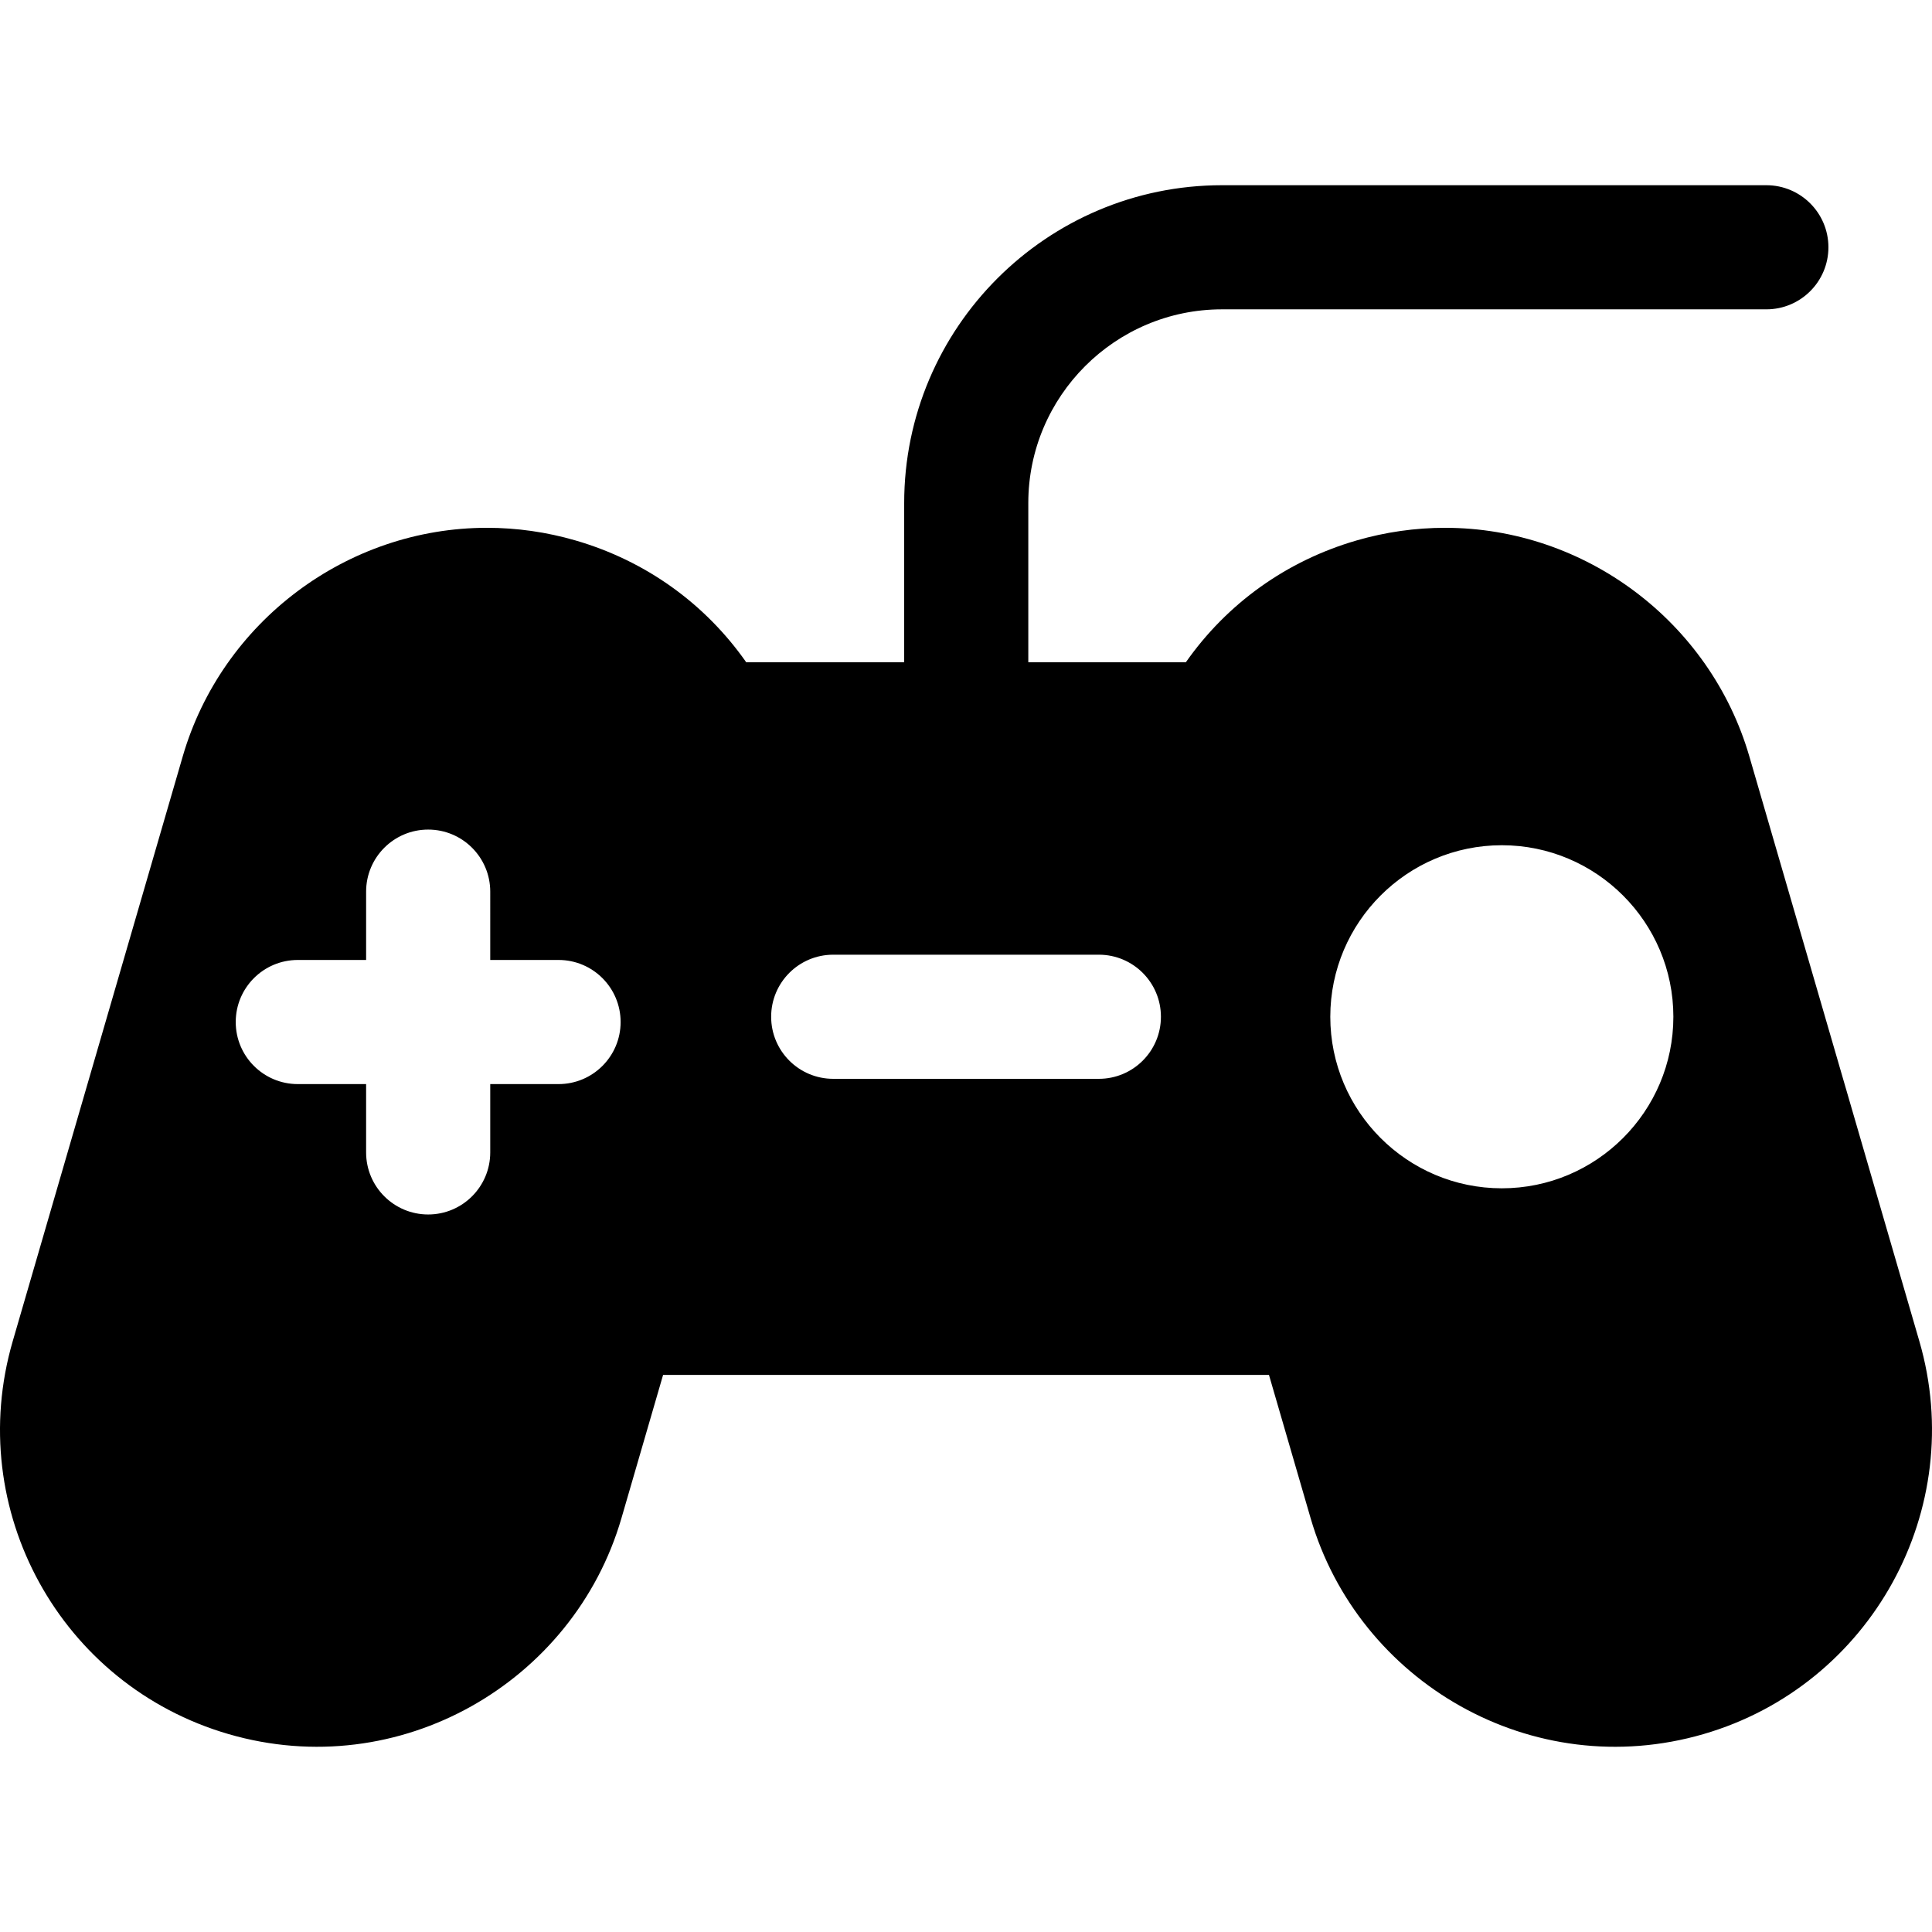 <?xml version="1.0" encoding="iso-8859-1"?>
<!-- Uploaded to: SVG Repo, www.svgrepo.com, Generator: SVG Repo Mixer Tools -->
<svg fill="#000000" height="800px" width="800px" version="1.1" id="Layer_1" xmlns="http://www.w3.org/2000/svg" xmlns:xlink="http://www.w3.org/1999/xlink" 
	 viewBox="0 0 511.999 511.999" xml:space="preserve">
<g>
	<g>
		<path d="M508.651,355.445l-45.061-155.003c-10.367-35.661-43.523-60.567-80.629-60.567c-7.918,0-15.817,1.13-23.48,3.357
			c-18.546,5.393-34.293,16.695-45.212,32.266H272.51v-42.181c0-28.309,23.031-51.34,51.34-51.34h144.252
			c9.083,0,16.447-7.364,16.447-16.447c0-9.084-7.364-16.447-16.447-16.447H323.85c-46.446,0-84.233,37.787-84.233,84.233v42.181
			h-41.868c-10.919-15.572-26.664-26.875-45.211-32.266c-7.662-2.227-15.563-3.357-23.481-3.357
			c-37.105,0-70.261,24.906-80.628,60.567L3.368,355.445c-12.961,44.581,12.626,91.147,57.209,104.109
			c45.304,13.168,91.462-13.709,104.109-57.21l11.04-37.977h160.564l11.04,37.975c12.618,43.41,58.713,70.408,104.109,57.211
			C495.917,446.624,521.582,399.922,508.651,355.445z M148.023,287.295h-18.105v18.106c0,9.083-7.364,16.447-16.447,16.447
			c-9.084,0-16.447-7.364-16.447-16.447v-18.106H78.918c-9.083,0-16.447-7.364-16.447-16.447c0-9.083,7.364-16.447,16.447-16.447
			h18.106v-18.106c0-9.083,7.364-16.447,16.447-16.447s16.447,7.364,16.447,16.447V254.4h18.105c9.083,0,16.447,7.364,16.447,16.447
			C164.47,279.931,157.107,287.295,148.023,287.295z M291.208,285.899H220.81c-9.083,0-16.447-7.364-16.447-16.447
			s7.364-16.447,16.447-16.447h70.398c9.083,0,16.447,7.364,16.447,16.447S300.292,285.899,291.208,285.899z M398,314.911
			c-25.067,0-45.459-20.393-45.459-45.458s20.393-45.459,45.459-45.459c25.065,0,45.458,20.393,45.458,45.459
			S423.066,314.911,398,314.911z"/>
	</g>
</g>
</svg>